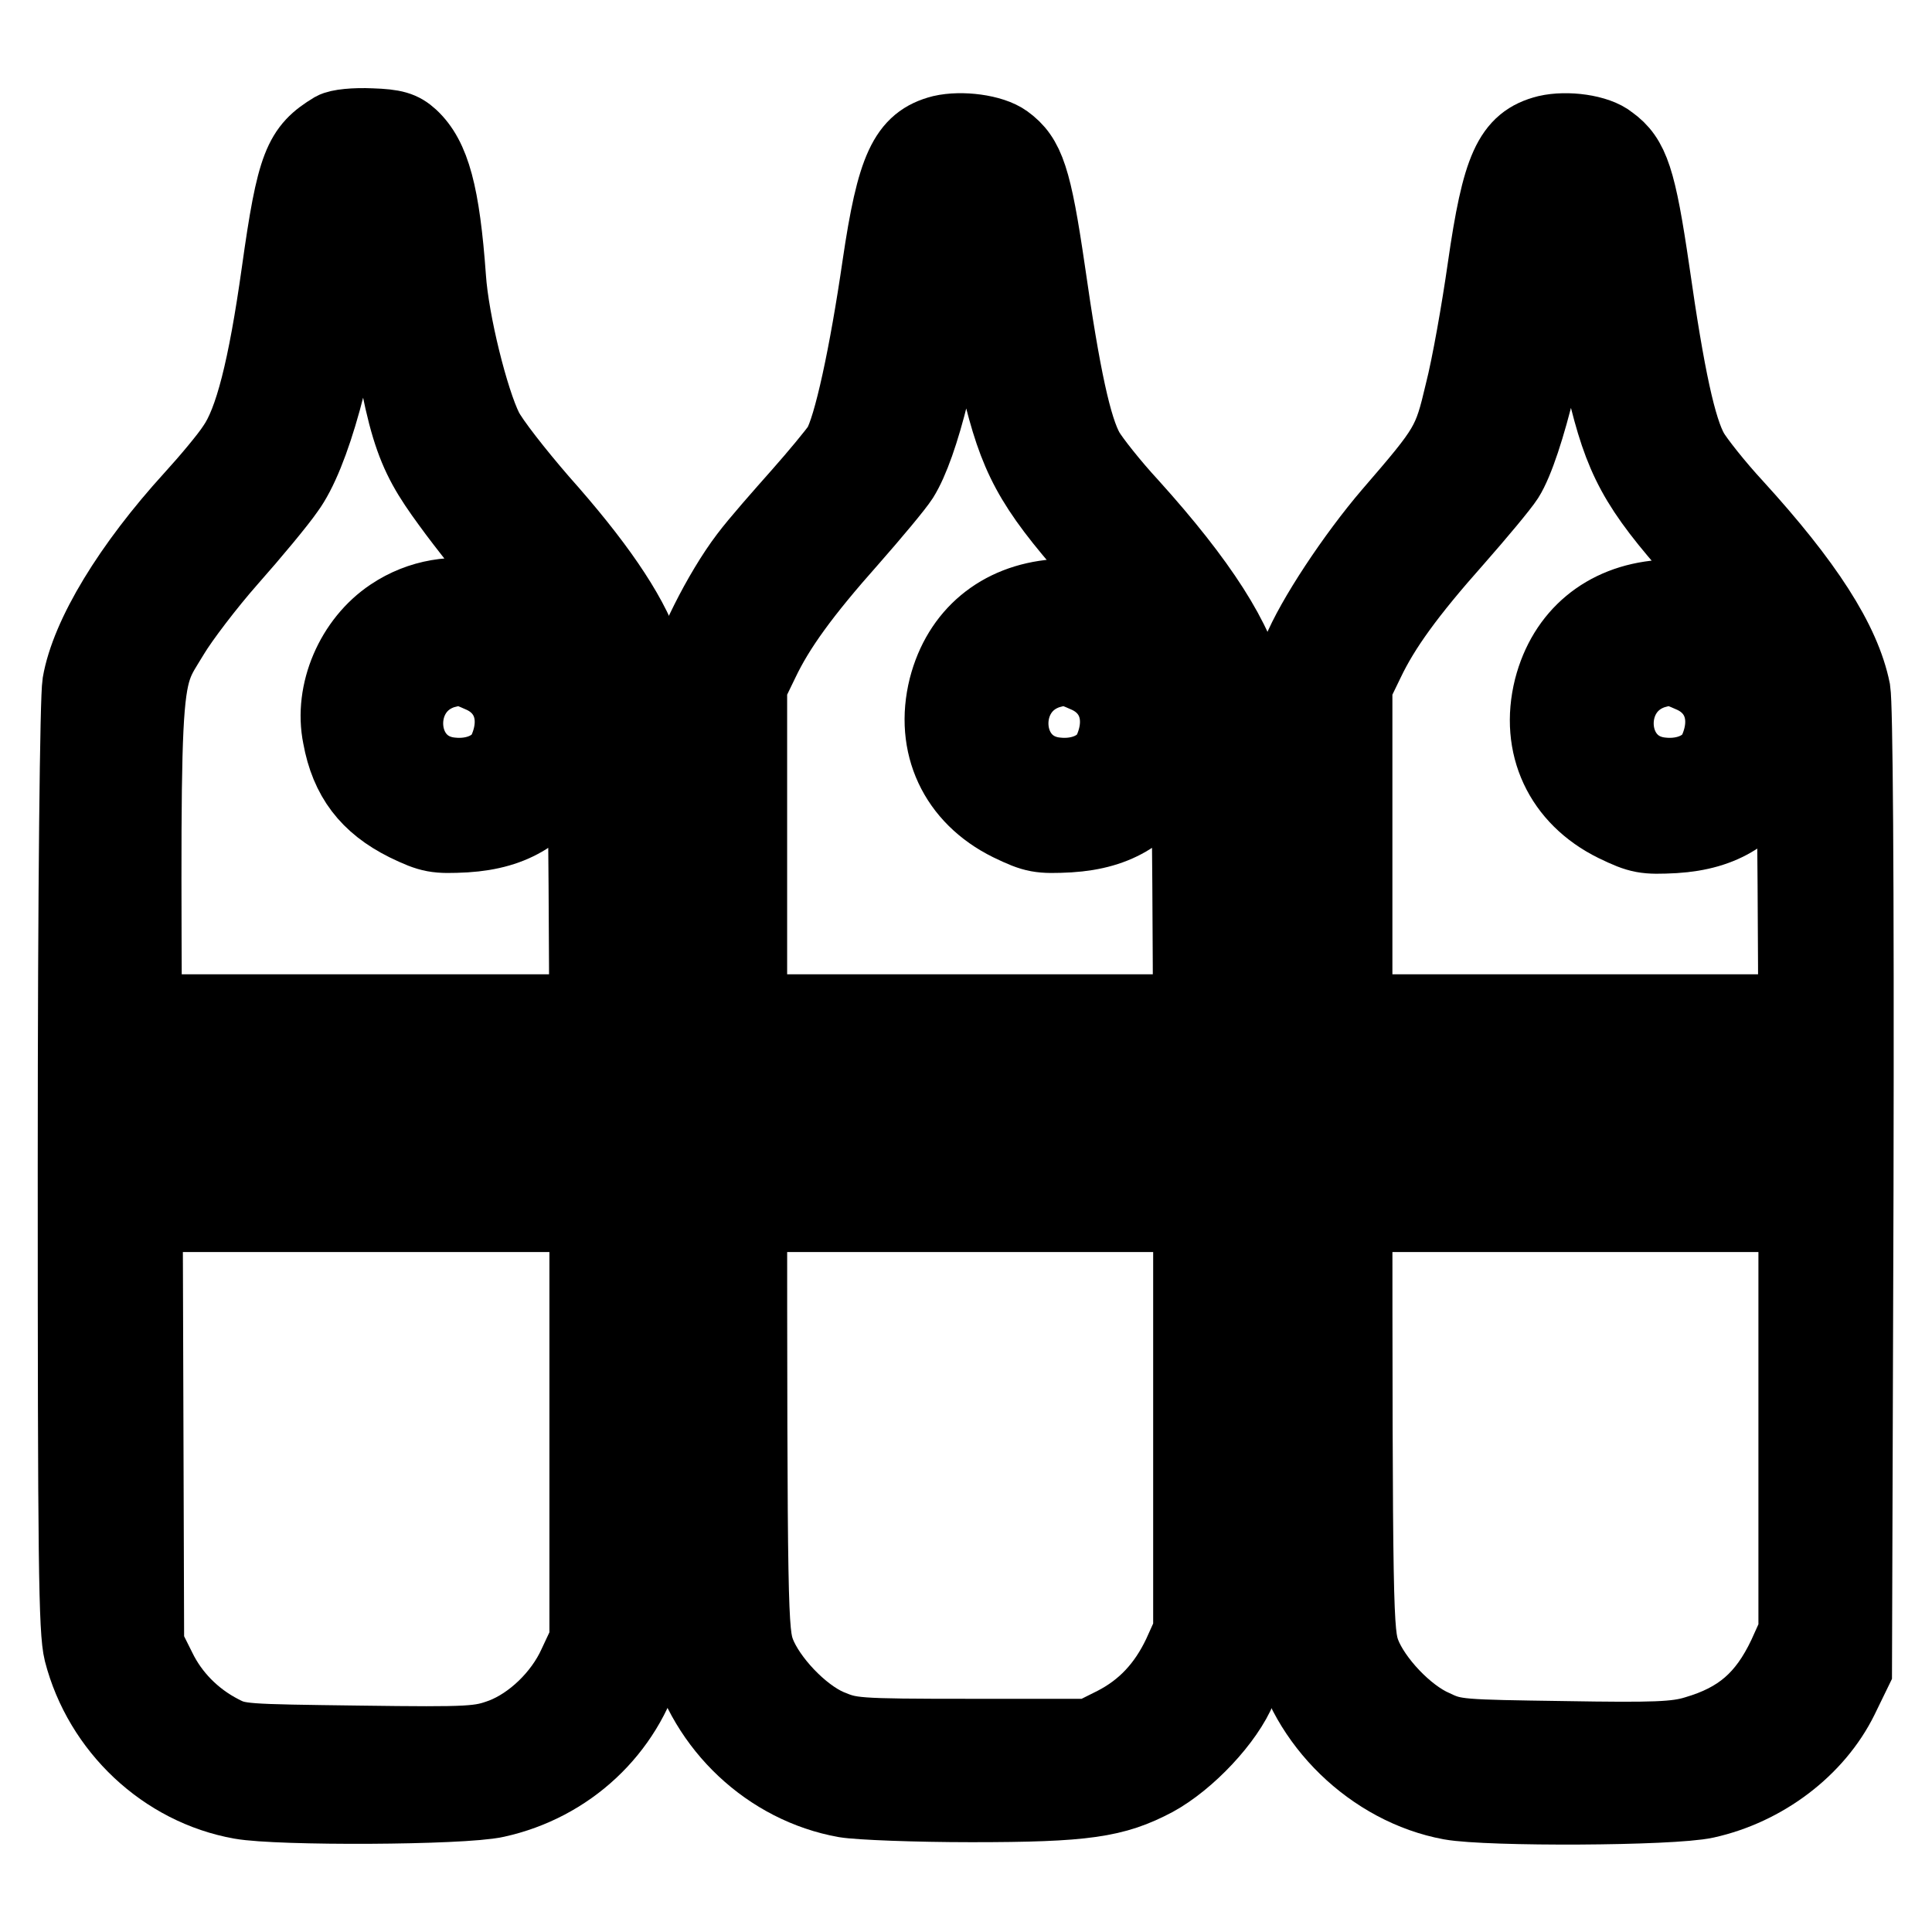 <?xml version="1.0" encoding="utf-8"?>
<!-- Svg Vector Icons : http://www.onlinewebfonts.com/icon -->
<!DOCTYPE svg PUBLIC "-//W3C//DTD SVG 1.1//EN" "http://www.w3.org/Graphics/SVG/1.1/DTD/svg11.dtd">
<svg version="1.1" xmlns="http://www.w3.org/2000/svg" xmlns:xlink="http://www.w3.org/1999/xlink" x="0px" y="0px" viewBox="0 0 256 256" enable-background="new 0 0 256 256" xml:space="preserve">
<g><g><g><path stroke-width="10" fill-opacity="0" stroke="#000000"  d="M44.2,17.2c-4.3,2.6-5.2,4.6-7.2,18.9c-1.8,12.8-3.6,19.8-5.9,23.1c-0.9,1.4-3.5,4.5-5.6,6.8C17.3,75,11.7,84.2,10.6,90.6c-0.3,1.8-0.6,26.2-0.6,64c0,52.3,0.1,61.5,0.8,64.3c2.6,10.1,11,18,21.1,19.8c5,0.9,29.3,0.8,33.8-0.2c9.6-2.1,17.2-9.2,19.8-18.5c1-3.6,1.1-7,1.1-66.7V90.3l-1.4-4c-1.9-5.3-6.3-11.7-13.6-19.9c-3.2-3.7-6.5-7.9-7.3-9.5c-1.9-3.8-4.5-14.2-4.9-20.1c-0.8-11.1-2.1-15.9-5-18.6c-1.2-1.1-2.2-1.4-5.2-1.5C47,16.6,44.9,16.8,44.2,17.2z M50.4,36.1c3.1,20.8,4,23.5,9.2,30.6c2.1,2.9,5.7,7.4,8,10c4.1,4.7,8.7,11.4,8.7,12.5c0,0.3-0.8-0.7-1.7-2.3c-4.6-8-15.1-10.4-22.7-5.3c-5.1,3.4-8,10.1-6.8,16c1,5.5,3.7,9,8.7,11.5c3.3,1.6,4,1.7,7.9,1.5c6.4-0.4,10.6-3,13.4-8.5c1.2-2.4,1.5-3.6,1.5-7.4c0-3.5,0.1-4.3,0.6-3.3c0.3,0.8,0.6,23.2,0.6,63.6v62.4l-1.5,3.2c-1.9,4.2-5.8,7.9-9.7,9.4c-3,1.1-4,1.2-19,1c-15.4-0.2-16-0.2-18.3-1.4c-3.7-1.9-6.6-4.9-8.3-8.4l-1.6-3.2l-0.2-62C18.9,86.6,18.6,91,22.8,84c1.2-2,4.6-6.5,7.6-9.9c3.1-3.5,6.5-7.6,7.6-9.2c3.4-4.6,6.7-16.8,8.5-30.6C47.9,22.5,48.4,22.7,50.4,36.1z M63.9,89.5c3.7,1.7,5,5.6,3.2,9.8c-1,2.4-4,3.8-7.4,3.4c-7.5-0.8-8.1-11.6-0.9-13.8C61.1,88.3,61.2,88.3,63.9,89.5z"/><path stroke-width="10" fill-opacity="0" stroke="#000000"  d="M24.8,135.5c-0.9,0.8-1.4,2-1.4,3.1c0,1.1,0.5,2.2,1.4,3.1l1.3,1.4h24h24l1.3-1.4c0.9-0.8,1.4-2,1.4-3.1c0-1.1-0.5-2.2-1.4-3.1l-1.3-1.4h-24h-24L24.8,135.5z"/><path stroke-width="10" fill-opacity="0" stroke="#000000"  d="M24.8,153.3c-0.9,0.8-1.4,2-1.4,3.1c0,1.1,0.5,2.2,1.4,3.1l1.3,1.4h24h24l1.3-1.4c0.9-0.8,1.4-2,1.4-3.1c0-1.1-0.5-2.2-1.4-3.1l-1.3-1.4h-24h-24L24.8,153.3z"/><path stroke-width="10" fill-opacity="0" stroke="#000000"  d="M124.8,17.6c-4.7,1.2-6.3,4.7-8.2,17.6c-1.7,11.7-3.8,21.5-5.3,24c-0.6,0.9-3,3.8-5.3,6.4c-2.3,2.6-5.5,6.2-7,8.2c-3.5,4.6-7.6,12.8-8.3,16.6c-0.3,1.8-0.6,26.2-0.6,64c0,52.3,0.1,61.5,0.8,64.3c2.6,10.1,11,18,21.1,19.8c1.8,0.3,9.4,0.6,16.7,0.6c15.1,0,19-0.6,24.3-3.4c4.4-2.4,9.5-7.8,11.2-12l1.3-3.2l0.2-63.2c0.1-43-0.1-64.1-0.4-66C164,85,159,77.2,149.8,67c-2.5-2.7-5.1-6-5.8-7.2c-1.7-3-3.2-9.9-5.2-23.9c-1.8-12.3-2.7-15-5.6-17.1C131.4,17.5,127.4,17,124.8,17.6z M129.2,29.2c0,4.1,2,17,3.6,23.4c2.3,9,4.6,12.8,13.6,22.8c4.5,5,10,12.5,10,13.8c0,0.4-0.8-0.7-1.7-2.3c-3.1-5.3-8.6-8.2-14.9-7.8c-7.3,0.6-12.6,5-14.4,12c-1.9,7.6,1.3,14.5,8.4,18c3.3,1.6,4,1.7,7.9,1.5c6.4-0.4,10.6-3,13.4-8.5c1.2-2.4,1.5-3.6,1.5-7.4c0-3.5,0.1-4.3,0.6-3.3c0.3,0.8,0.6,23,0.6,63v61.8l-1.4,3.1c-2,4.2-4.8,7.2-8.7,9.2l-3.2,1.6h-15.9c-15.5,0-15.9-0.1-18.8-1.3c-3.7-1.6-8-6.2-9.4-9.8c-1-2.7-1.1-4.9-1.1-65.4V90.9l1.6-3.3c2.1-4.4,5.4-9,11.8-16.2c2.9-3.3,6-7,6.7-8.1c2.7-4.3,5.6-16.1,7.2-29.1c0.5-4,1-7.5,1.2-8C128.5,24.7,129.2,26.2,129.2,29.2z M144.1,89.5c3.7,1.7,5,5.6,3.2,9.8c-1,2.4-4,3.8-7.4,3.4c-7.5-0.8-8.1-11.6-0.9-13.8C141.2,88.3,141.4,88.3,144.1,89.5z"/><path stroke-width="10" fill-opacity="0" stroke="#000000"  d="M104.9,135.5c-0.9,0.8-1.4,2-1.4,3.1c0,1.1,0.5,2.2,1.4,3.1l1.3,1.4h24h24l1.3-1.4c0.9-0.8,1.4-2,1.4-3.1c0-1.1-0.5-2.2-1.4-3.1l-1.3-1.4h-24h-24L104.9,135.5z"/><path stroke-width="10" fill-opacity="0" stroke="#000000"  d="M104.9,153.3c-0.9,0.8-1.4,2-1.4,3.1c0,1.1,0.5,2.2,1.4,3.1l1.3,1.4h24h24l1.3-1.4c0.9-0.8,1.4-2,1.4-3.1c0-1.1-0.5-2.2-1.4-3.1l-1.3-1.4h-24h-24L104.9,153.3z"/><path stroke-width="10" fill-opacity="0" stroke="#000000"  d="M205,17.6c-4.8,1.2-6.3,4.7-8.2,17.9c-0.8,5.6-2.1,13-3,16.5c-1.6,6.8-1.9,7.3-9.5,16.1c-4.8,5.6-10.3,13.9-12.1,18.4l-1.6,3.9l-0.2,62.4c-0.1,42.1,0.1,63.3,0.4,65.2c2.1,10.2,11.1,18.9,21.4,20.8c5,0.9,29.3,0.8,33.8-0.2c7.7-1.7,14.6-6.9,17.9-13.6l1.8-3.7l0.2-63.5c0.1-43.3-0.1-64.4-0.4-66.3c-1.3-6.5-6.3-14.2-15.6-24.4c-2.5-2.7-5.1-6-5.8-7.2c-1.7-3-3.2-9.9-5.2-23.9c-1.8-12.3-2.7-15-5.6-17.1C211.6,17.5,207.6,17,205,17.6z M209.3,29.2c0,4.2,2,17.1,3.7,23.6c2.3,9.1,4.6,12.8,13.6,22.7c4.4,4.8,10,12.5,10,13.8c0,0.3-0.8-0.7-1.7-2.3c-3.1-5.3-8.6-8.2-14.9-7.8c-7.3,0.6-12.6,5-14.4,12c-1.9,7.6,1.3,14.5,8.4,18c3.3,1.6,4,1.7,7.9,1.5c6.4-0.4,10.6-3,13.4-8.5c1.2-2.4,1.5-3.6,1.5-7.4c0-3.5,0.1-4.3,0.6-3.3c0.3,0.8,0.6,23,0.6,63v61.8l-1.4,3.1c-2.7,5.7-6.1,8.6-11.9,10.3c-2.6,0.8-5.5,0.9-17.5,0.7c-13.6-0.2-14.5-0.2-17.2-1.5c-3.7-1.6-8-6.2-9.4-9.8c-1-2.7-1.1-4.9-1.1-65.4V90.9l1.6-3.3c2.1-4.4,5.4-9,11.8-16.2c2.9-3.3,6-7,6.7-8.1c2.6-4.1,6.2-19.2,7.2-29.5c0.5-5.2,1.3-8.5,1.9-8.1C209.1,26,209.3,27.5,209.3,29.2z M224.3,89.5c3.7,1.7,5,5.6,3.2,9.8c-1,2.4-4,3.8-7.4,3.4c-7.5-0.8-8.1-11.6-0.9-13.8C221.4,88.3,221.6,88.3,224.3,89.5z"/><path stroke-width="10" fill-opacity="0" stroke="#000000"  d="M185.1,135.5c-0.9,0.8-1.4,2-1.4,3.1c0,1.1,0.5,2.2,1.4,3.1l1.3,1.4h24h24l1.3-1.4c0.9-0.8,1.4-2,1.4-3.1c0-1.1-0.5-2.2-1.4-3.1l-1.3-1.4h-24h-24L185.1,135.5z"/><path stroke-width="10" fill-opacity="0" stroke="#000000"  d="M185.1,153.3c-0.9,0.8-1.4,2-1.4,3.1c0,1.1,0.5,2.2,1.4,3.1l1.3,1.4h24h24l1.3-1.4c0.9-0.8,1.4-2,1.4-3.1c0-1.1-0.5-2.2-1.4-3.1l-1.3-1.4h-24h-24L185.1,153.3z"/></g></g></g>
</svg>